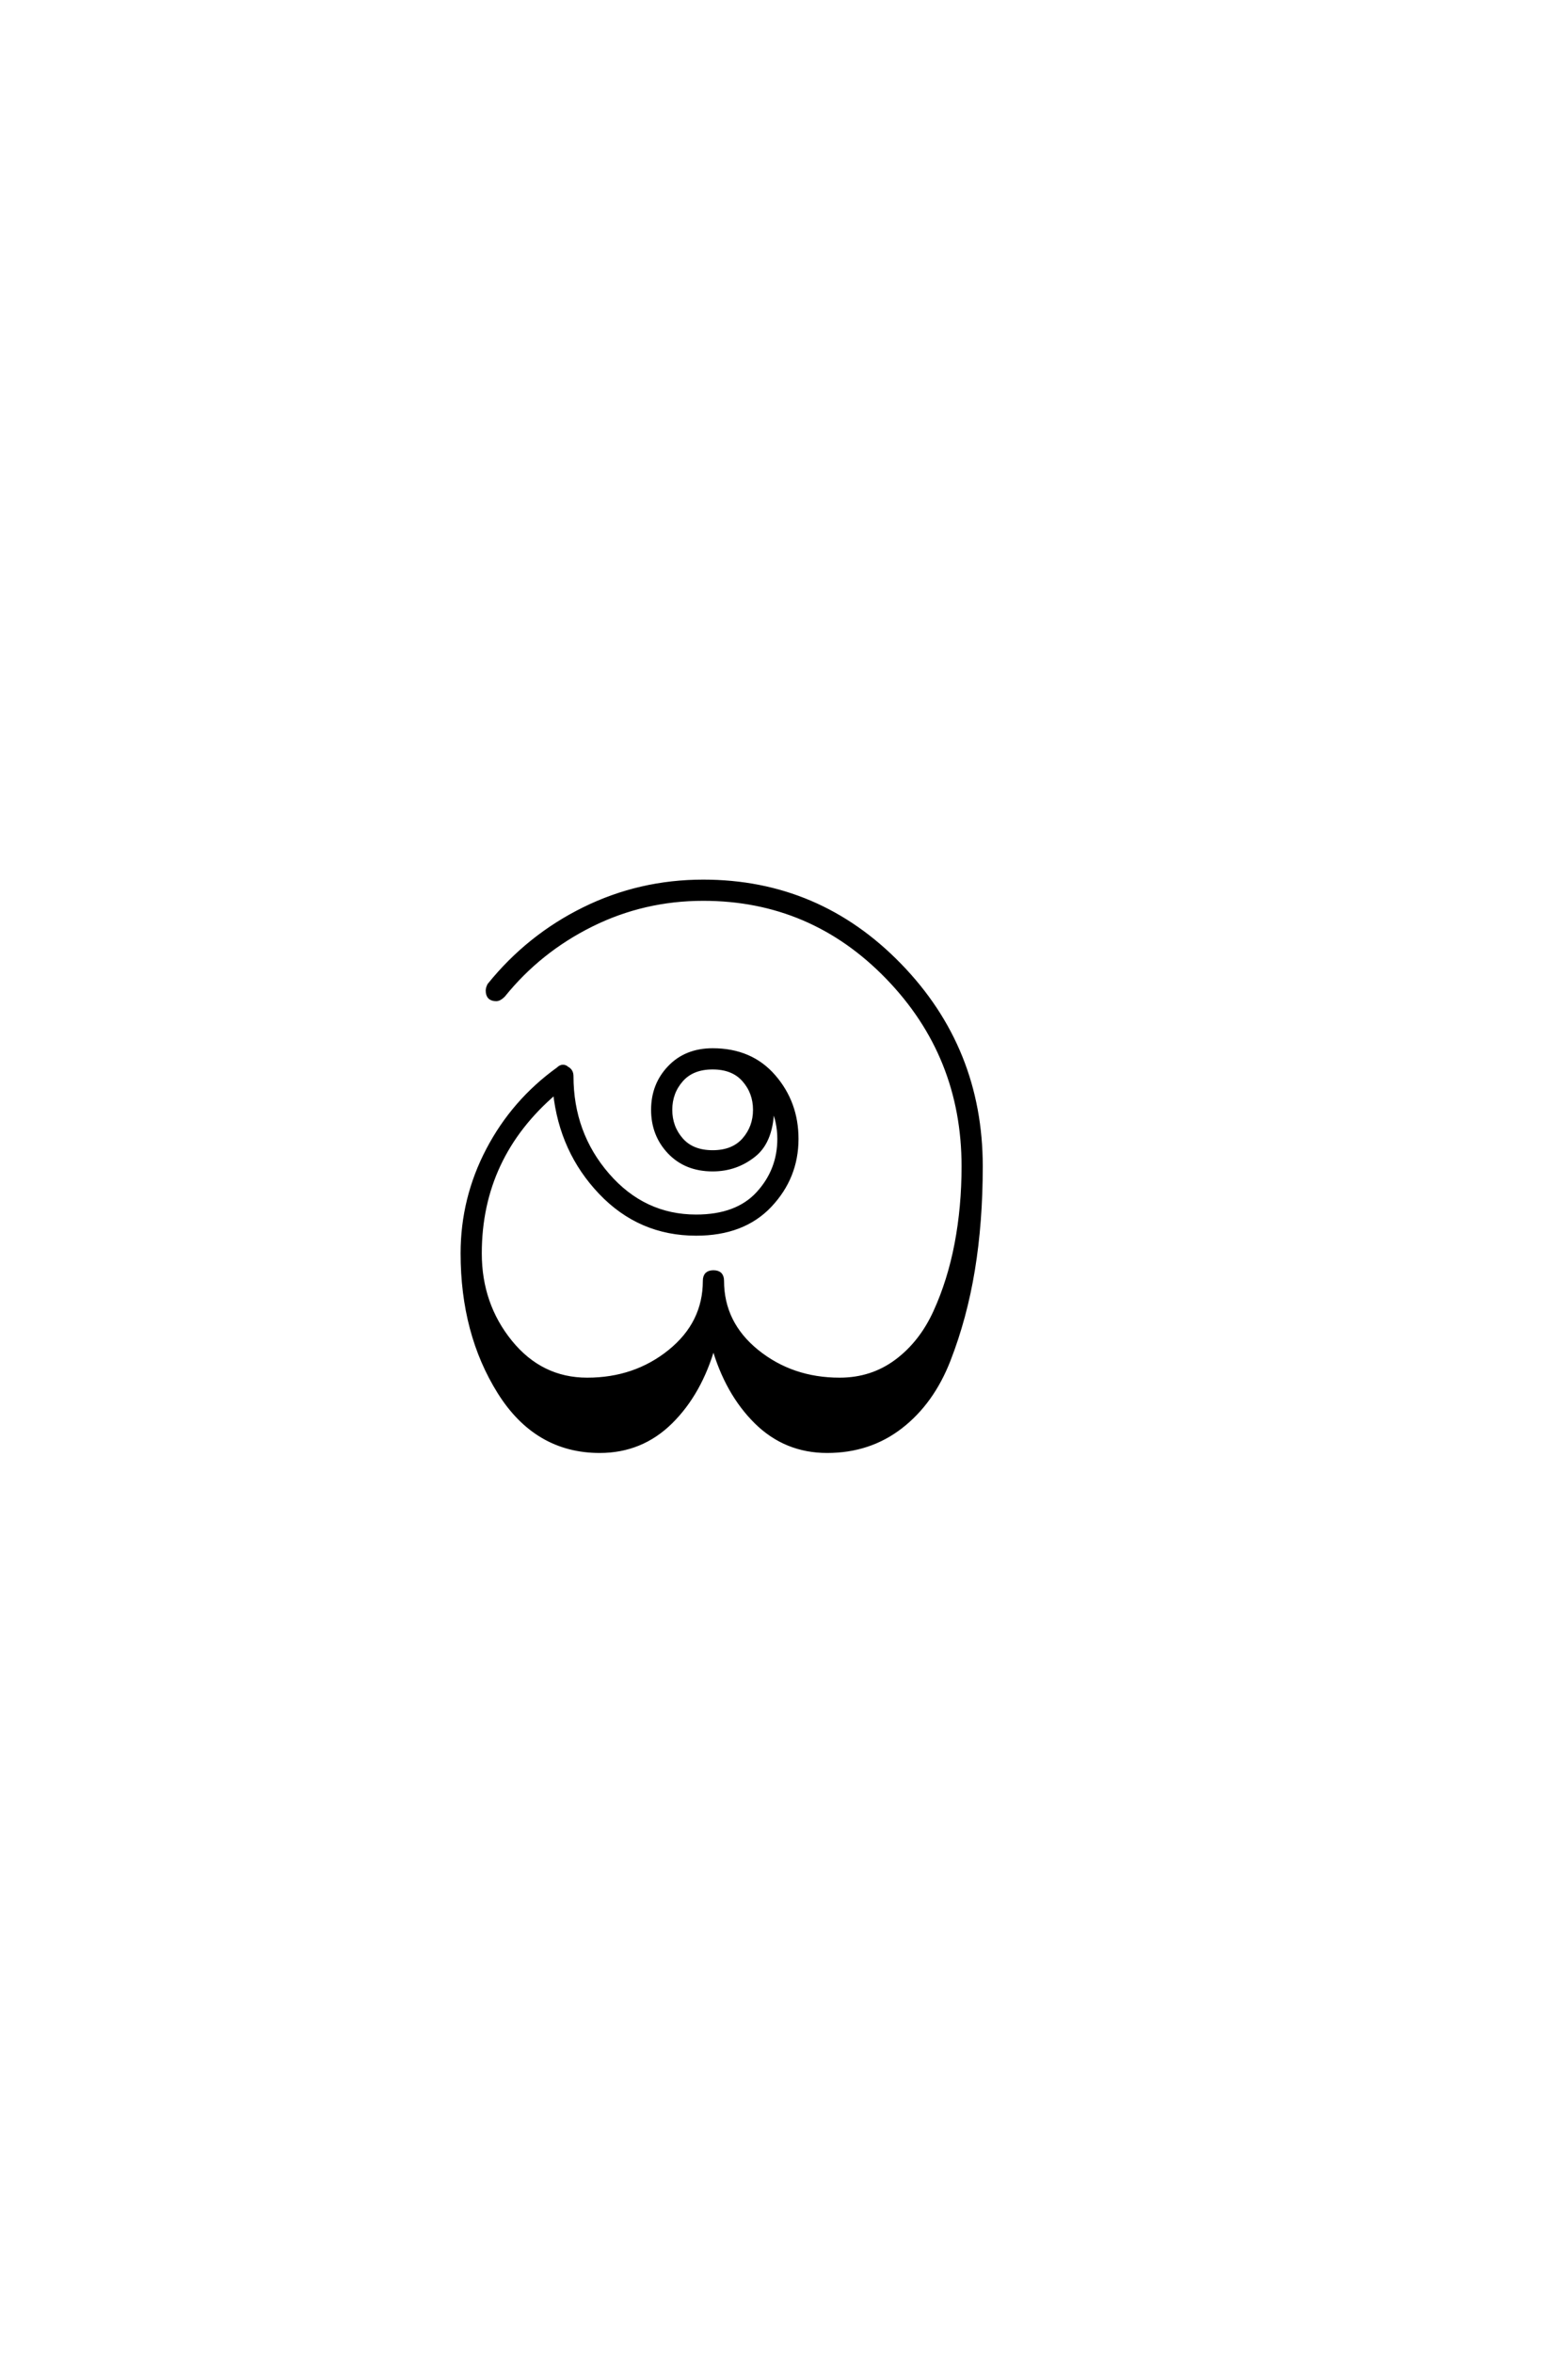 <?xml version='1.0' encoding='UTF-8'?>
<!DOCTYPE svg PUBLIC "-//W3C//DTD SVG 1.0//EN"
"http://www.w3.org/TR/2001/REC-SVG-20010904/DTD/svg10.dtd">

<svg xmlns='http://www.w3.org/2000/svg' version='1.0' width='40.0' height='60.0'>

 <g transform='scale(0.1 -0.1) translate(110.0 -370.0)'>
  <path d='M32.406 97.406
Q33 98 33.594 98
Q34.203 98 34.594 97.594
Q35.797 97 35.797 95.594
Q35.797 81 45 70.391
Q54.203 59.797 67.594 59.797
Q78 59.797 83.391 65.688
Q88.797 71.594 88.797 79.594
Q88.797 84 87 88
Q87 79.203 82.391 75.5
Q77.797 71.797 71.797 71.797
Q65 71.797 60.797 76.188
Q56.594 80.594 56.594 87
Q56.594 93.406 60.797 97.797
Q65 102.203 71.797 102.203
Q81.594 102.203 87.391 95.5
Q93.203 88.797 93.203 79.594
Q93.203 69.797 86.391 62.594
Q79.594 55.406 67.594 55.406
Q53.203 55.406 43.203 65.906
Q33.203 76.406 31.594 91.406
Q12.406 75 12.406 50.406
Q12.406 37.406 20.203 27.797
Q28 18.203 39.797 18.203
Q52 18.203 60.891 25.391
Q69.797 32.594 69.797 43.406
Q69.797 45.594 72 45.594
Q74.203 45.594 74.203 43.406
Q74.203 32.594 83.094 25.391
Q92 18.203 104.203 18.203
Q112.406 18.203 118.703 22.891
Q125 27.594 128.594 35.5
Q132.203 43.406 134 52.797
Q135.797 62.203 135.797 72.594
Q135.797 100.797 116.391 120.797
Q97 140.797 69.406 140.797
Q54.203 140.797 40.891 134.188
Q27.594 127.594 18.406 116.203
Q17.406 115.203 16.594 115.203
Q14.406 115.203 14.406 117.406
Q14.406 118 14.797 118.797
Q24.797 131.203 39 138.203
Q53.203 145.203 69.406 145.203
Q98.797 145.203 119.5 123.891
Q140.203 102.594 140.203 72.594
Q140.203 58.406 138.203 46.203
Q136.203 34 132 23.203
Q127.797 12.406 119.797 6.203
Q111.797 0 101 0
Q90.406 0 82.906 7.391
Q75.406 14.797 72 26.797
Q68.594 14.797 61.094 7.391
Q53.594 0 43 0
Q26.797 0 17.391 15
Q8 30 8 50.406
Q8 64.406 14.5 76.797
Q21 89.203 32.406 97.406
Q21 89.203 32.406 97.406
M79.797 94.594
Q77 97.797 71.797 97.797
Q66.594 97.797 63.797 94.594
Q61 91.406 61 87
Q61 82.594 63.797 79.391
Q66.594 76.203 71.797 76.203
Q77 76.203 79.797 79.391
Q82.594 82.594 82.594 87
Q82.594 91.406 79.797 94.594
' style='fill: #000000; stroke: #000000'/>
 </g>
</svg>
